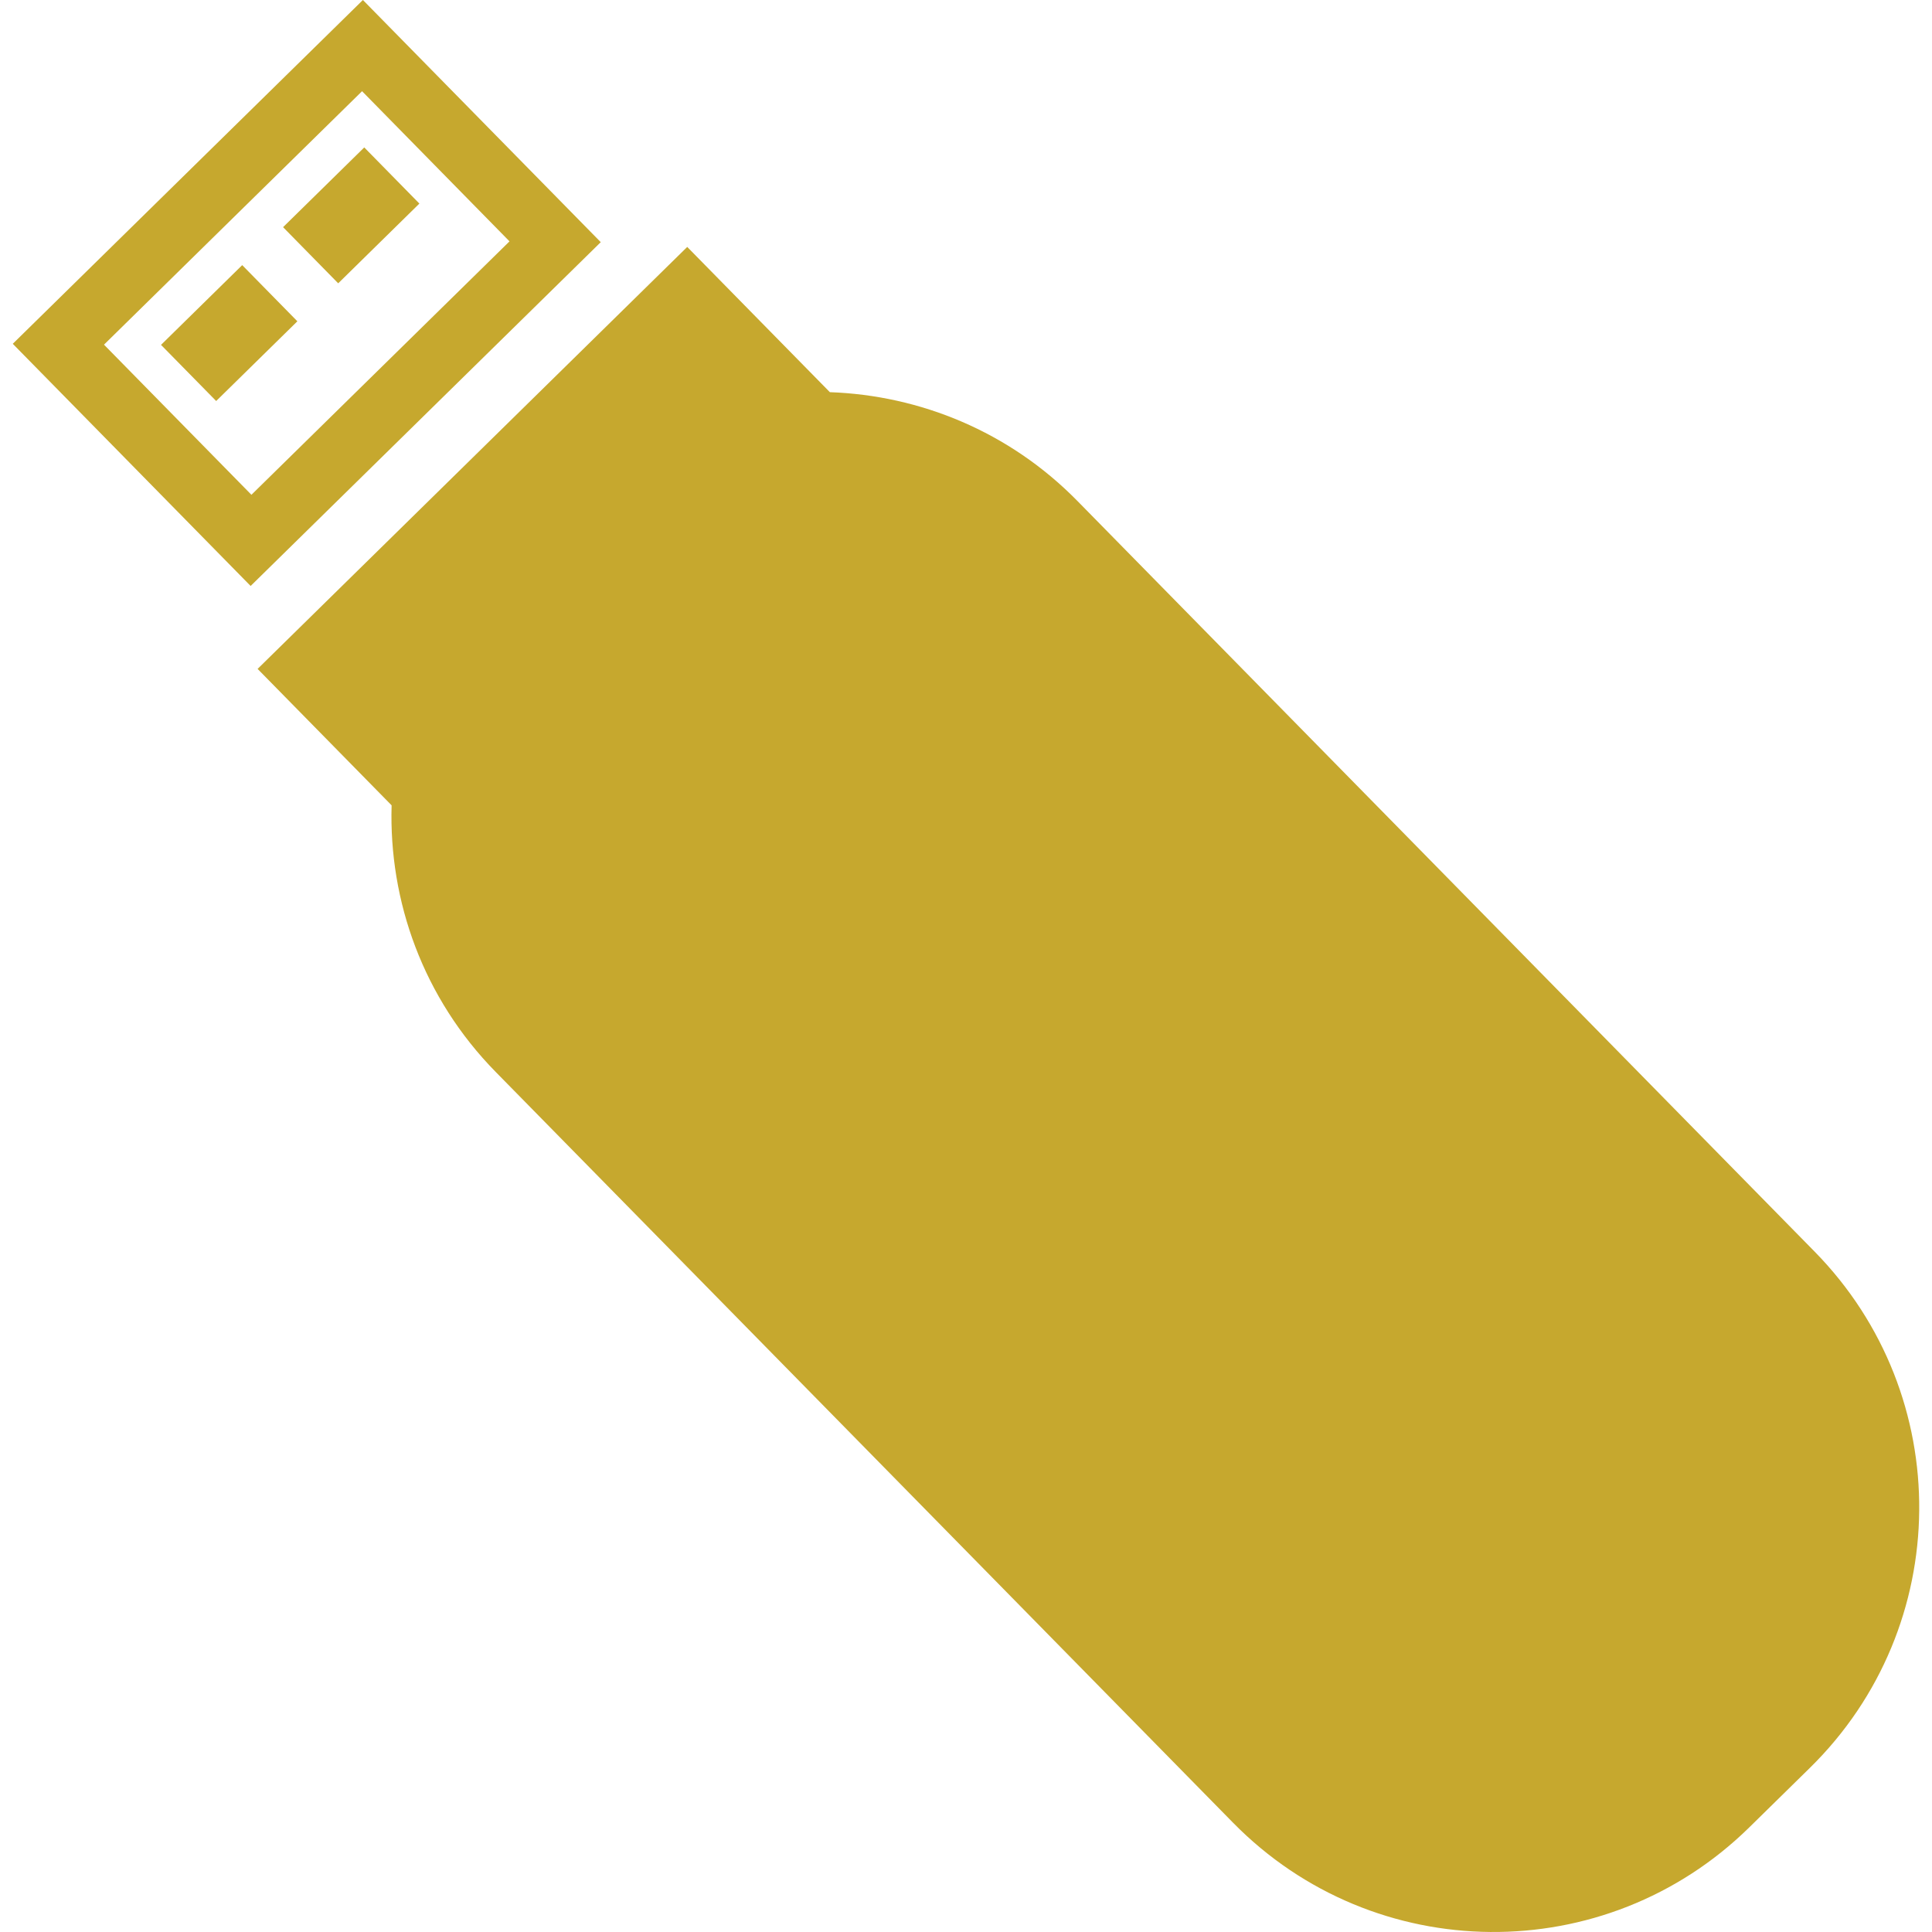 <?xml version="1.0"?>
<svg xmlns="http://www.w3.org/2000/svg" xmlns:xlink="http://www.w3.org/1999/xlink" version="1.1" id="Capa_1" x="0px" y="0px" width="512px" height="512px" viewBox="0 0 470.216 470.216" style="enable-background:new 0 0 470.216 470.216;" xml:space="preserve"><g><g>
	<path d="M440.521,430.243l-14.796,14.527c-34.997,34.363-91.237,33.862-125.612-1.143L120.652,260.901   c-17.654-17.97-26.038-41.547-25.341-64.896l-32.616-33.206l104.565-102.7l34.714,35.35c21.933,0.779,43.633,9.558,60.22,26.449   l179.46,182.732C476.023,339.627,475.526,395.867,440.521,430.243z M146.212,58.939l-85.214,83.677L3.109,83.675L88.325,0   L146.212,58.939z M61.192,120.423l62.814-61.68L88.12,22.197L25.31,83.885L61.192,120.423z M39.189,83.936l13.425,13.665   l19.761-19.404L58.95,64.527L39.189,83.936z M88.653,35.882L68.896,55.288l13.417,13.666l19.757-19.406L88.653,35.882z" data-original="#000000" class="active-path" data-old_color="#000000" fill="#C6A82E"/>
</g></g> </svg>
